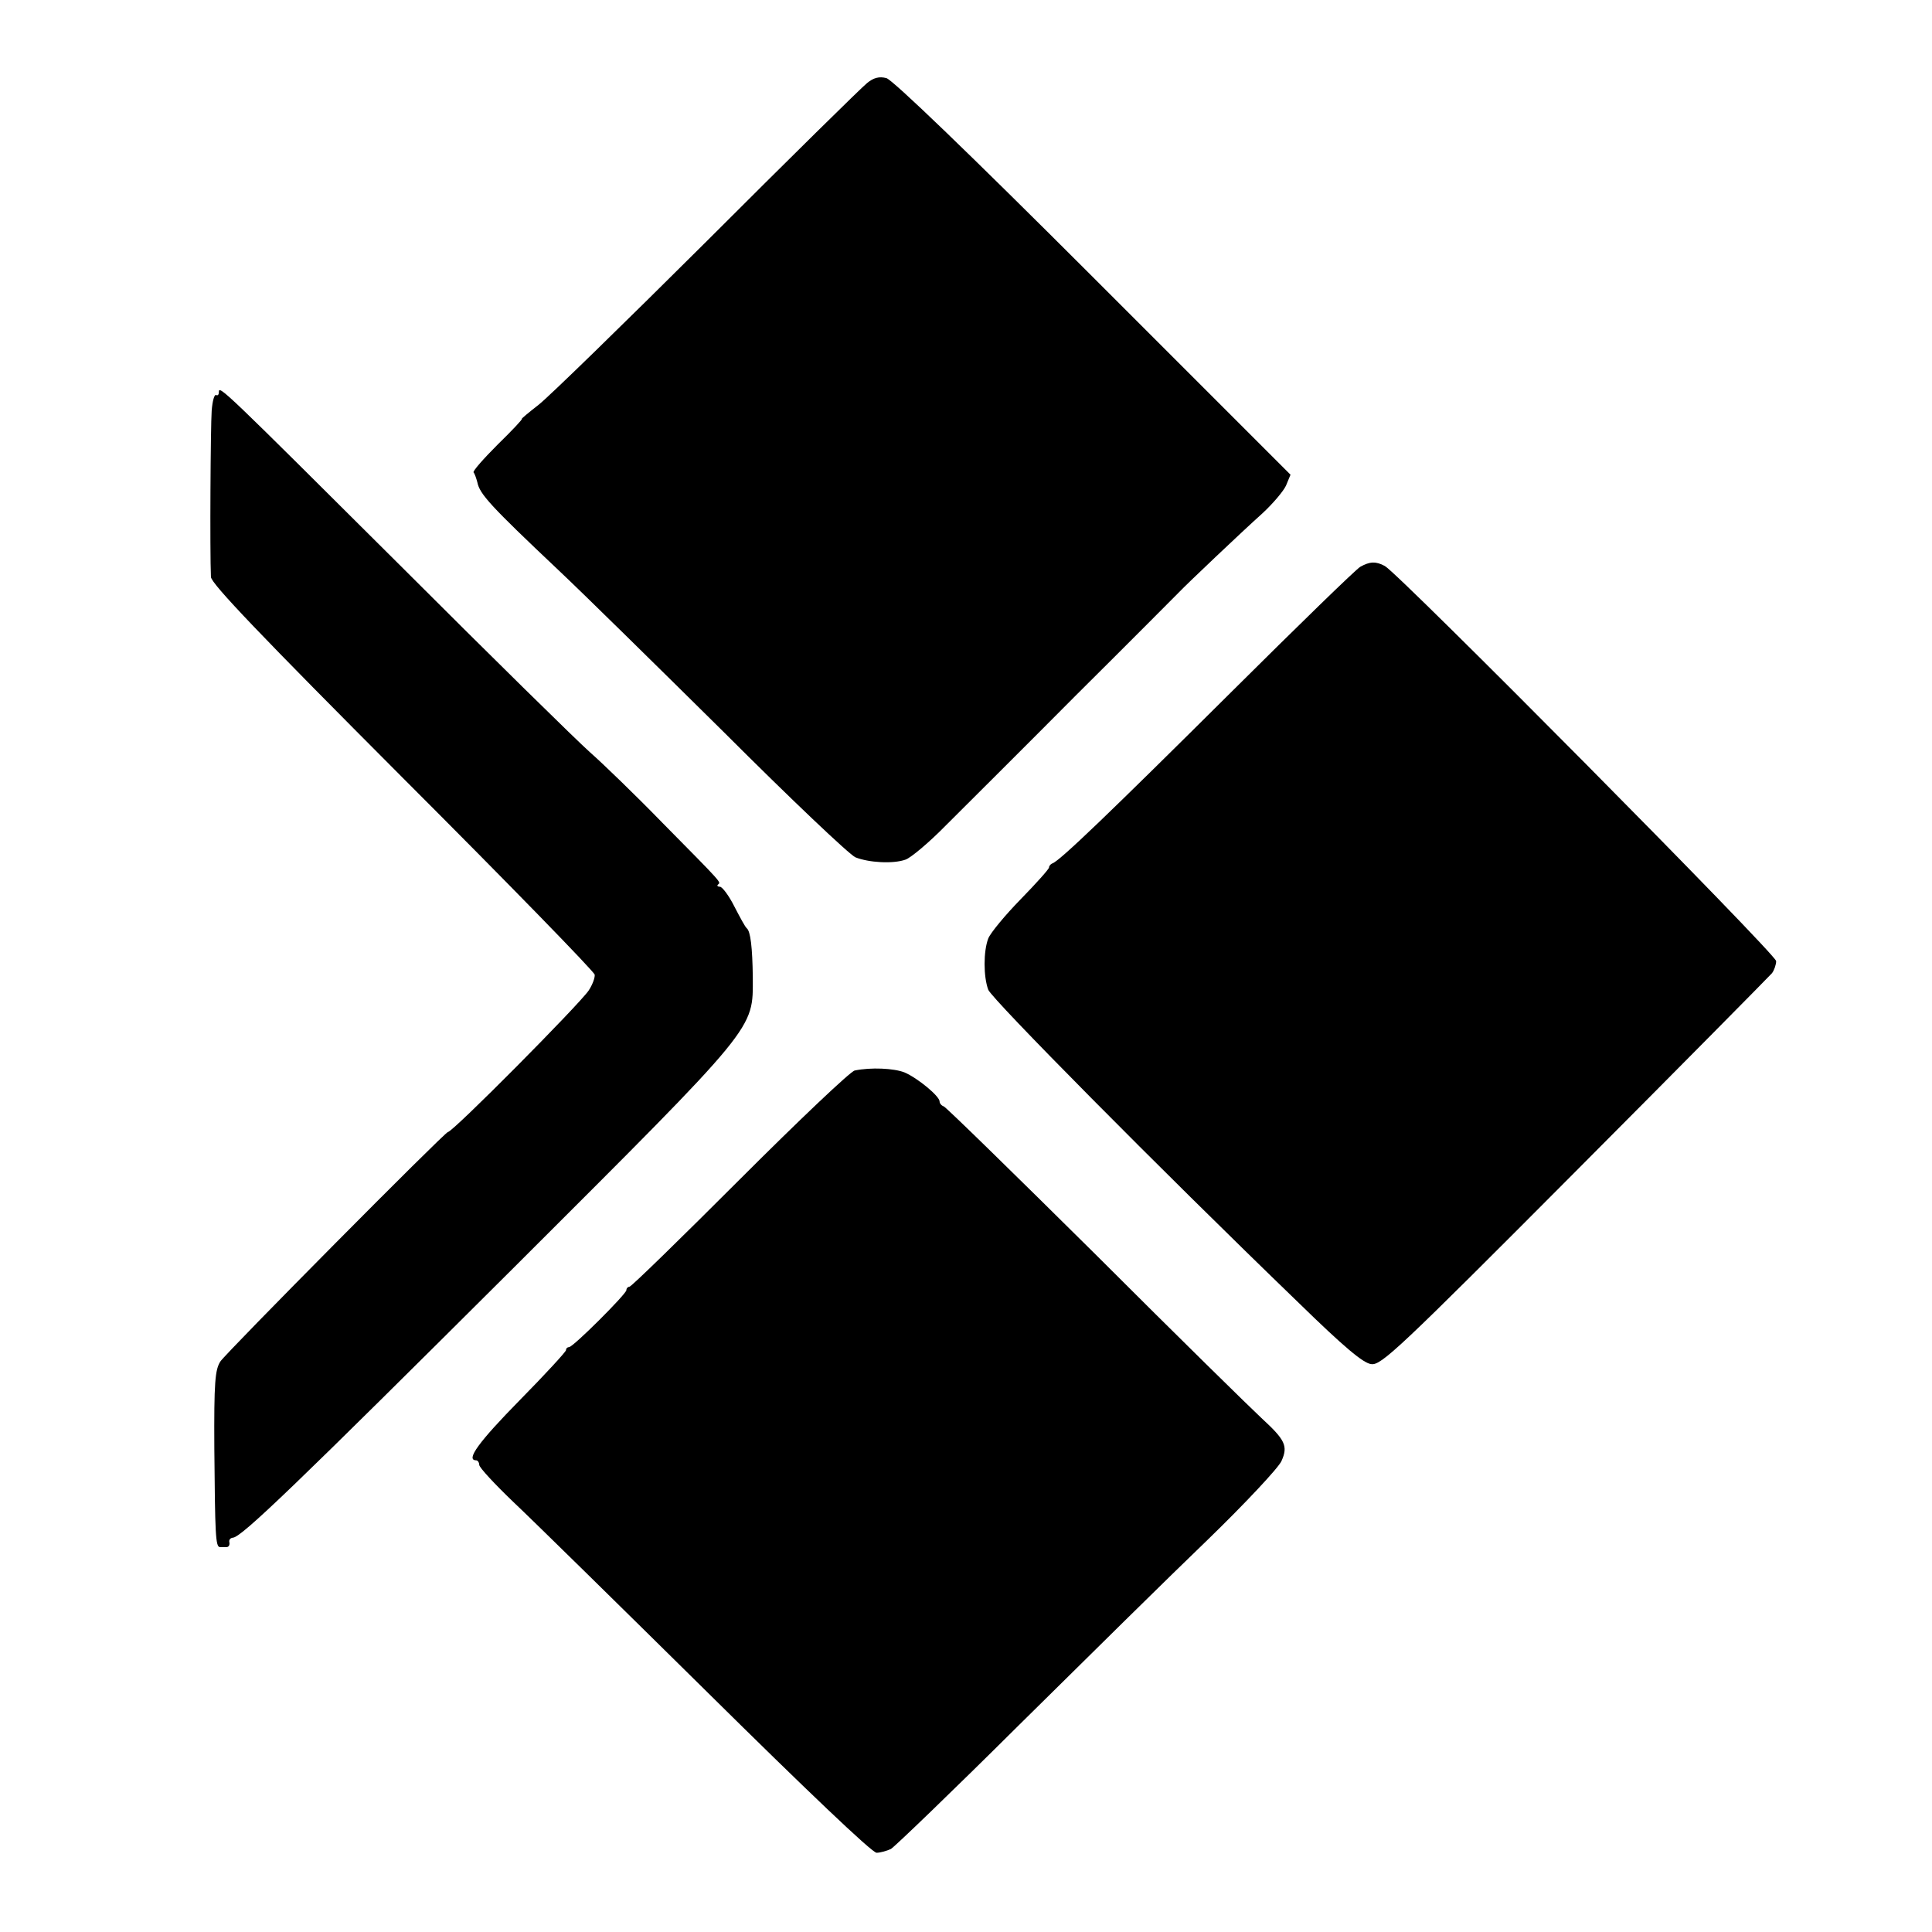 <?xml version="1.0" standalone="no"?>
<!DOCTYPE svg PUBLIC "-//W3C//DTD SVG 20010904//EN"
 "http://www.w3.org/TR/2001/REC-SVG-20010904/DTD/svg10.dtd">
<svg version="1.0" xmlns="http://www.w3.org/2000/svg"
 width="512pt" height="512pt" viewBox="0 0 512 512"
 preserveAspectRatio="xMidYMid meet">
<g transform="translate(0,512) scale(0.1,-0.1)"
fill="#000000" stroke="none">
<path d="M2298 4900 c-14 -11 -205 -199 -424 -418 -220 -219 -421 -415 -447
-435 -27 -21 -46 -37 -44 -37 3 0 -26 -31 -64 -68 -38 -38 -67 -71 -64 -74 3
-3 7 -15 10 -26 6 -31 34 -62 214 -232 67 -63 265 -258 441 -432 175 -175 331
-323 347 -330 35 -14 100 -18 133 -6 14 5 62 45 107 91 45 45 201 200 345 345
145 144 268 268 275 275 17 18 161 155 219 207 27 25 55 58 62 73 l12 29 -522
522 c-333 333 -533 525 -549 529 -19 5 -34 1 -51 -13z"/>
<path d="M580 4081 c0 -7 -3 -10 -7 -8 -5 3 -10 -16 -12 -41 -3 -41 -5 -373
-2 -441 1 -18 132 -155 508 -532 279 -279 508 -514 509 -522 1 -8 -6 -27 -16
-42 -25 -37 -360 -375 -373 -375 -8 0 -587 -584 -603 -608 -14 -22 -17 -54
-16 -231 2 -227 3 -261 15 -261 4 0 12 0 17 0 6 0 9 5 8 12 -2 7 2 12 9 13 22
0 169 142 749 720 646 645 629 625 629 765 -1 79 -6 122 -16 130 -4 3 -18 29
-33 58 -14 28 -32 52 -38 52 -6 0 -9 3 -5 6 7 7 16 -2 -148 164 -71 73 -157
156 -191 186 -33 29 -261 253 -505 497 -467 465 -479 477 -479 458z"/>
<path d="M3605 3618 c-11 -6 -165 -156 -342 -332 -320 -318 -455 -448 -474
-454 -5 -2 -9 -7 -9 -11 0 -4 -34 -42 -75 -84 -41 -42 -80 -89 -86 -104 -13
-34 -13 -101 0 -136 10 -25 448 -468 823 -830 120 -117 171 -160 192 -162 26
-4 73 40 540 509 281 282 516 520 522 527 6 8 11 23 11 32 0 18 -1000 1027
-1037 1047 -24 13 -40 12 -65 -2z"/>
<path d="M2265 2283 c-11 -2 -148 -132 -304 -288 -157 -157 -288 -285 -293
-285 -4 0 -8 -4 -8 -9 0 -10 -141 -151 -152 -151 -4 0 -8 -3 -8 -8 0 -4 -55
-64 -123 -133 -108 -110 -144 -159 -115 -159 4 0 8 -6 8 -12 0 -7 41 -51 90
-98 50 -47 282 -275 517 -507 258 -255 434 -423 446 -423 10 0 27 5 38 10 10
6 163 153 339 328 176 174 401 396 501 492 99 96 187 190 195 208 18 40 10 56
-53 114 -26 24 -224 218 -439 433 -216 214 -397 391 -403 393 -6 2 -11 8 -11
13 0 14 -58 62 -93 77 -28 11 -89 14 -132 5z"/>
</g>
</svg>
